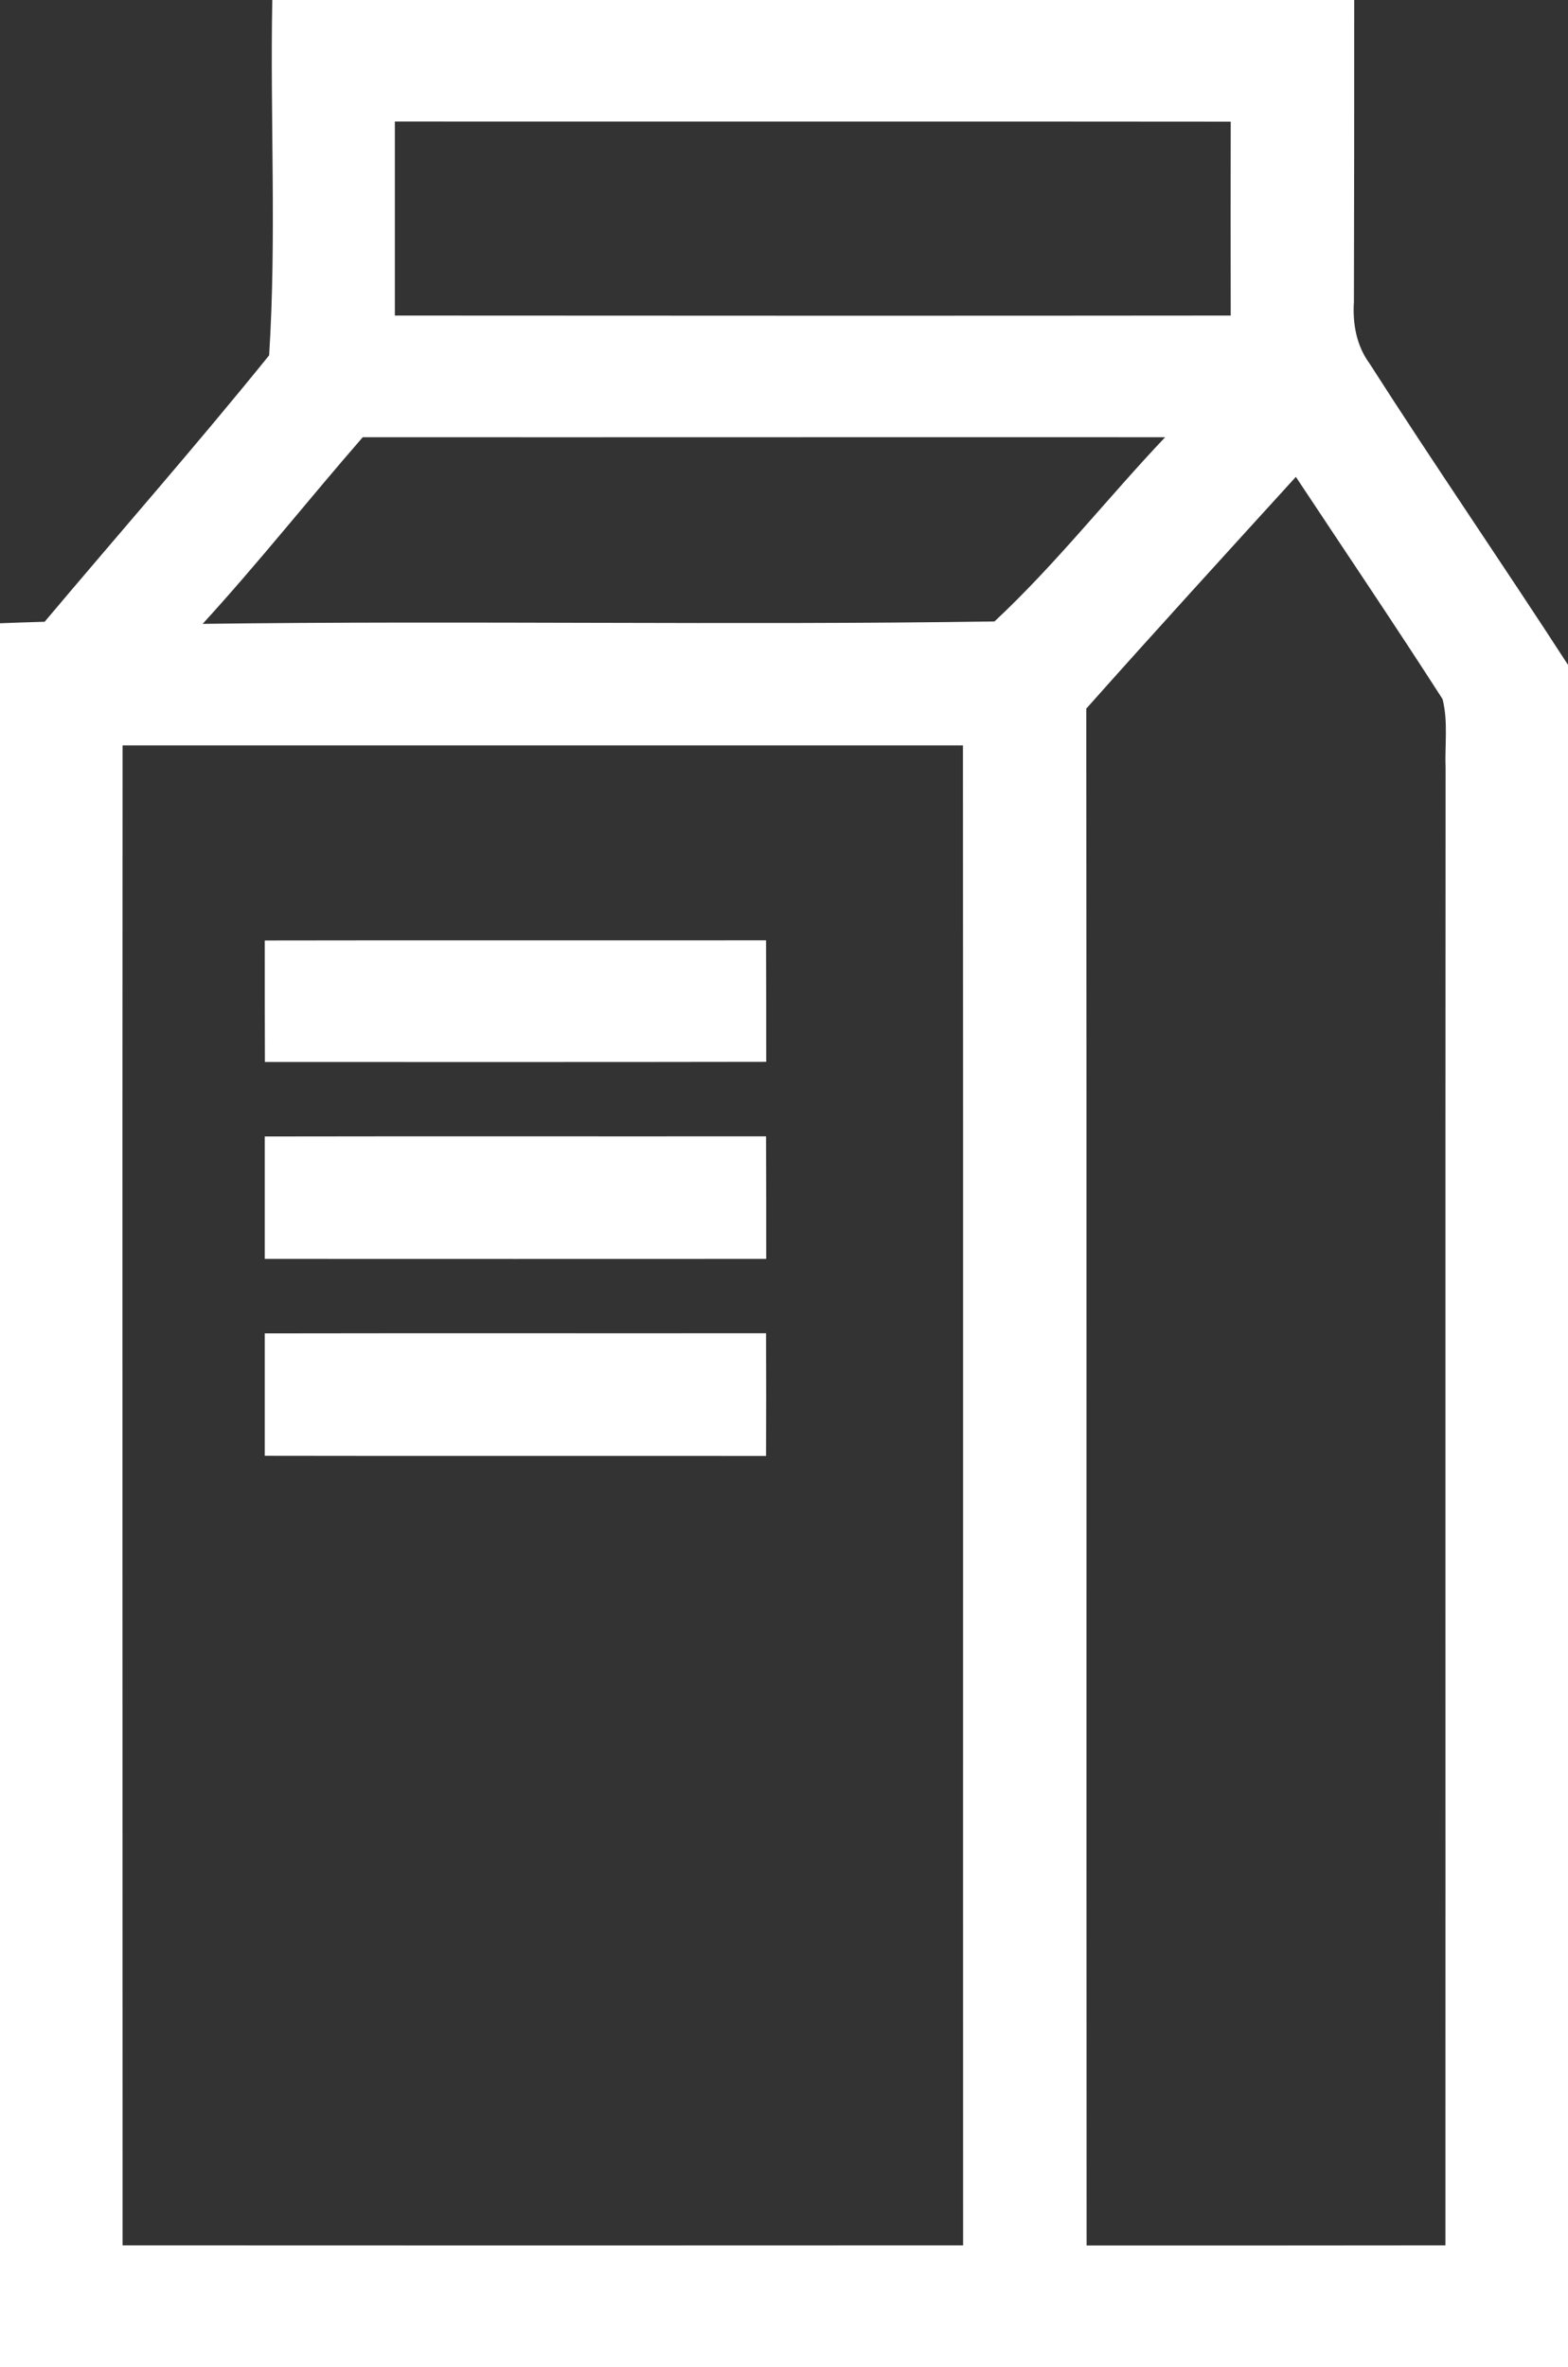 <?xml version="1.0" encoding="UTF-8" ?>
<!DOCTYPE svg PUBLIC "-//W3C//DTD SVG 1.1//EN" "http://www.w3.org/Graphics/SVG/1.1/DTD/svg11.dtd">
<svg width="104pt" height="157pt" viewBox="0 0 104 157" version="1.1" xmlns="http://www.w3.org/2000/svg">
<rect x="0" y="0" width="104" height="157" fill="#333333" stroke="none"/>
<g id="#ffffffff">
<path fill="#ffffff" opacity="1.00" d=" M 18.06 0.00 L 89.82 0.00 C 89.82 6.67 89.82 13.35 89.80 20.02 C 89.71 21.46 89.96 22.91 90.83 24.10 C 95.13 30.82 99.66 37.40 104.00 44.10 L 104.00 157.00 L 0.00 157.00 L 0.00 41.34 C 0.74 41.31 2.22 41.26 2.96 41.24 C 7.92 35.35 13.01 29.56 17.85 23.57 C 18.35 15.75 17.91 7.85 18.06 0.00 M 26.19 8.06 C 26.19 12.35 26.19 16.64 26.19 20.93 C 44.67 20.94 63.15 20.95 81.63 20.93 C 81.62 16.64 81.62 12.36 81.63 8.07 C 63.15 8.05 44.67 8.07 26.19 8.06 M 24.06 29.00 C 20.49 33.10 17.11 37.37 13.44 41.38 C 30.94 41.15 48.46 41.48 65.96 41.22 C 70.01 37.44 73.46 33.03 77.28 29.00 C 59.54 28.99 41.80 29.01 24.06 29.00 M 72.05 47.00 C 72.08 80.98 72.05 114.96 72.07 148.94 C 80.00 148.94 87.94 148.94 95.87 148.93 C 95.88 116.28 95.86 83.63 95.88 50.97 C 95.82 49.44 96.06 47.87 95.68 46.37 C 92.50 41.42 89.20 36.54 85.95 31.63 C 81.30 36.74 76.64 41.84 72.05 47.00 M 8.13 49.44 C 8.11 82.60 8.13 115.77 8.13 148.93 C 26.71 148.94 45.29 148.94 63.88 148.93 C 63.87 115.77 63.89 82.60 63.87 49.44 C 45.29 49.44 26.71 49.44 8.13 49.44 Z" />
<path fill="#ffffff" opacity="1.00" d=" M 17.56 62.38 C 28.64 62.36 39.72 62.38 50.81 62.37 C 50.82 65.06 50.82 67.74 50.82 70.43 C 39.73 70.45 28.65 70.44 17.57 70.44 C 17.56 67.75 17.56 65.07 17.56 62.38 Z" />
<path fill="#ffffff" opacity="1.00" d=" M 17.56 75.38 C 28.64 75.36 39.73 75.38 50.81 75.37 C 50.82 78.08 50.82 80.79 50.82 83.50 C 39.73 83.51 28.65 83.50 17.56 83.50 C 17.56 80.79 17.56 78.09 17.56 75.38 Z" />
<path fill="#ffffff" opacity="1.00" d=" M 17.56 88.44 C 28.64 88.42 39.72 88.44 50.81 88.43 C 50.82 91.14 50.82 93.86 50.81 96.57 C 39.72 96.56 28.64 96.58 17.56 96.56 C 17.56 93.85 17.56 91.15 17.56 88.44 Z" />
</g>
</svg>
